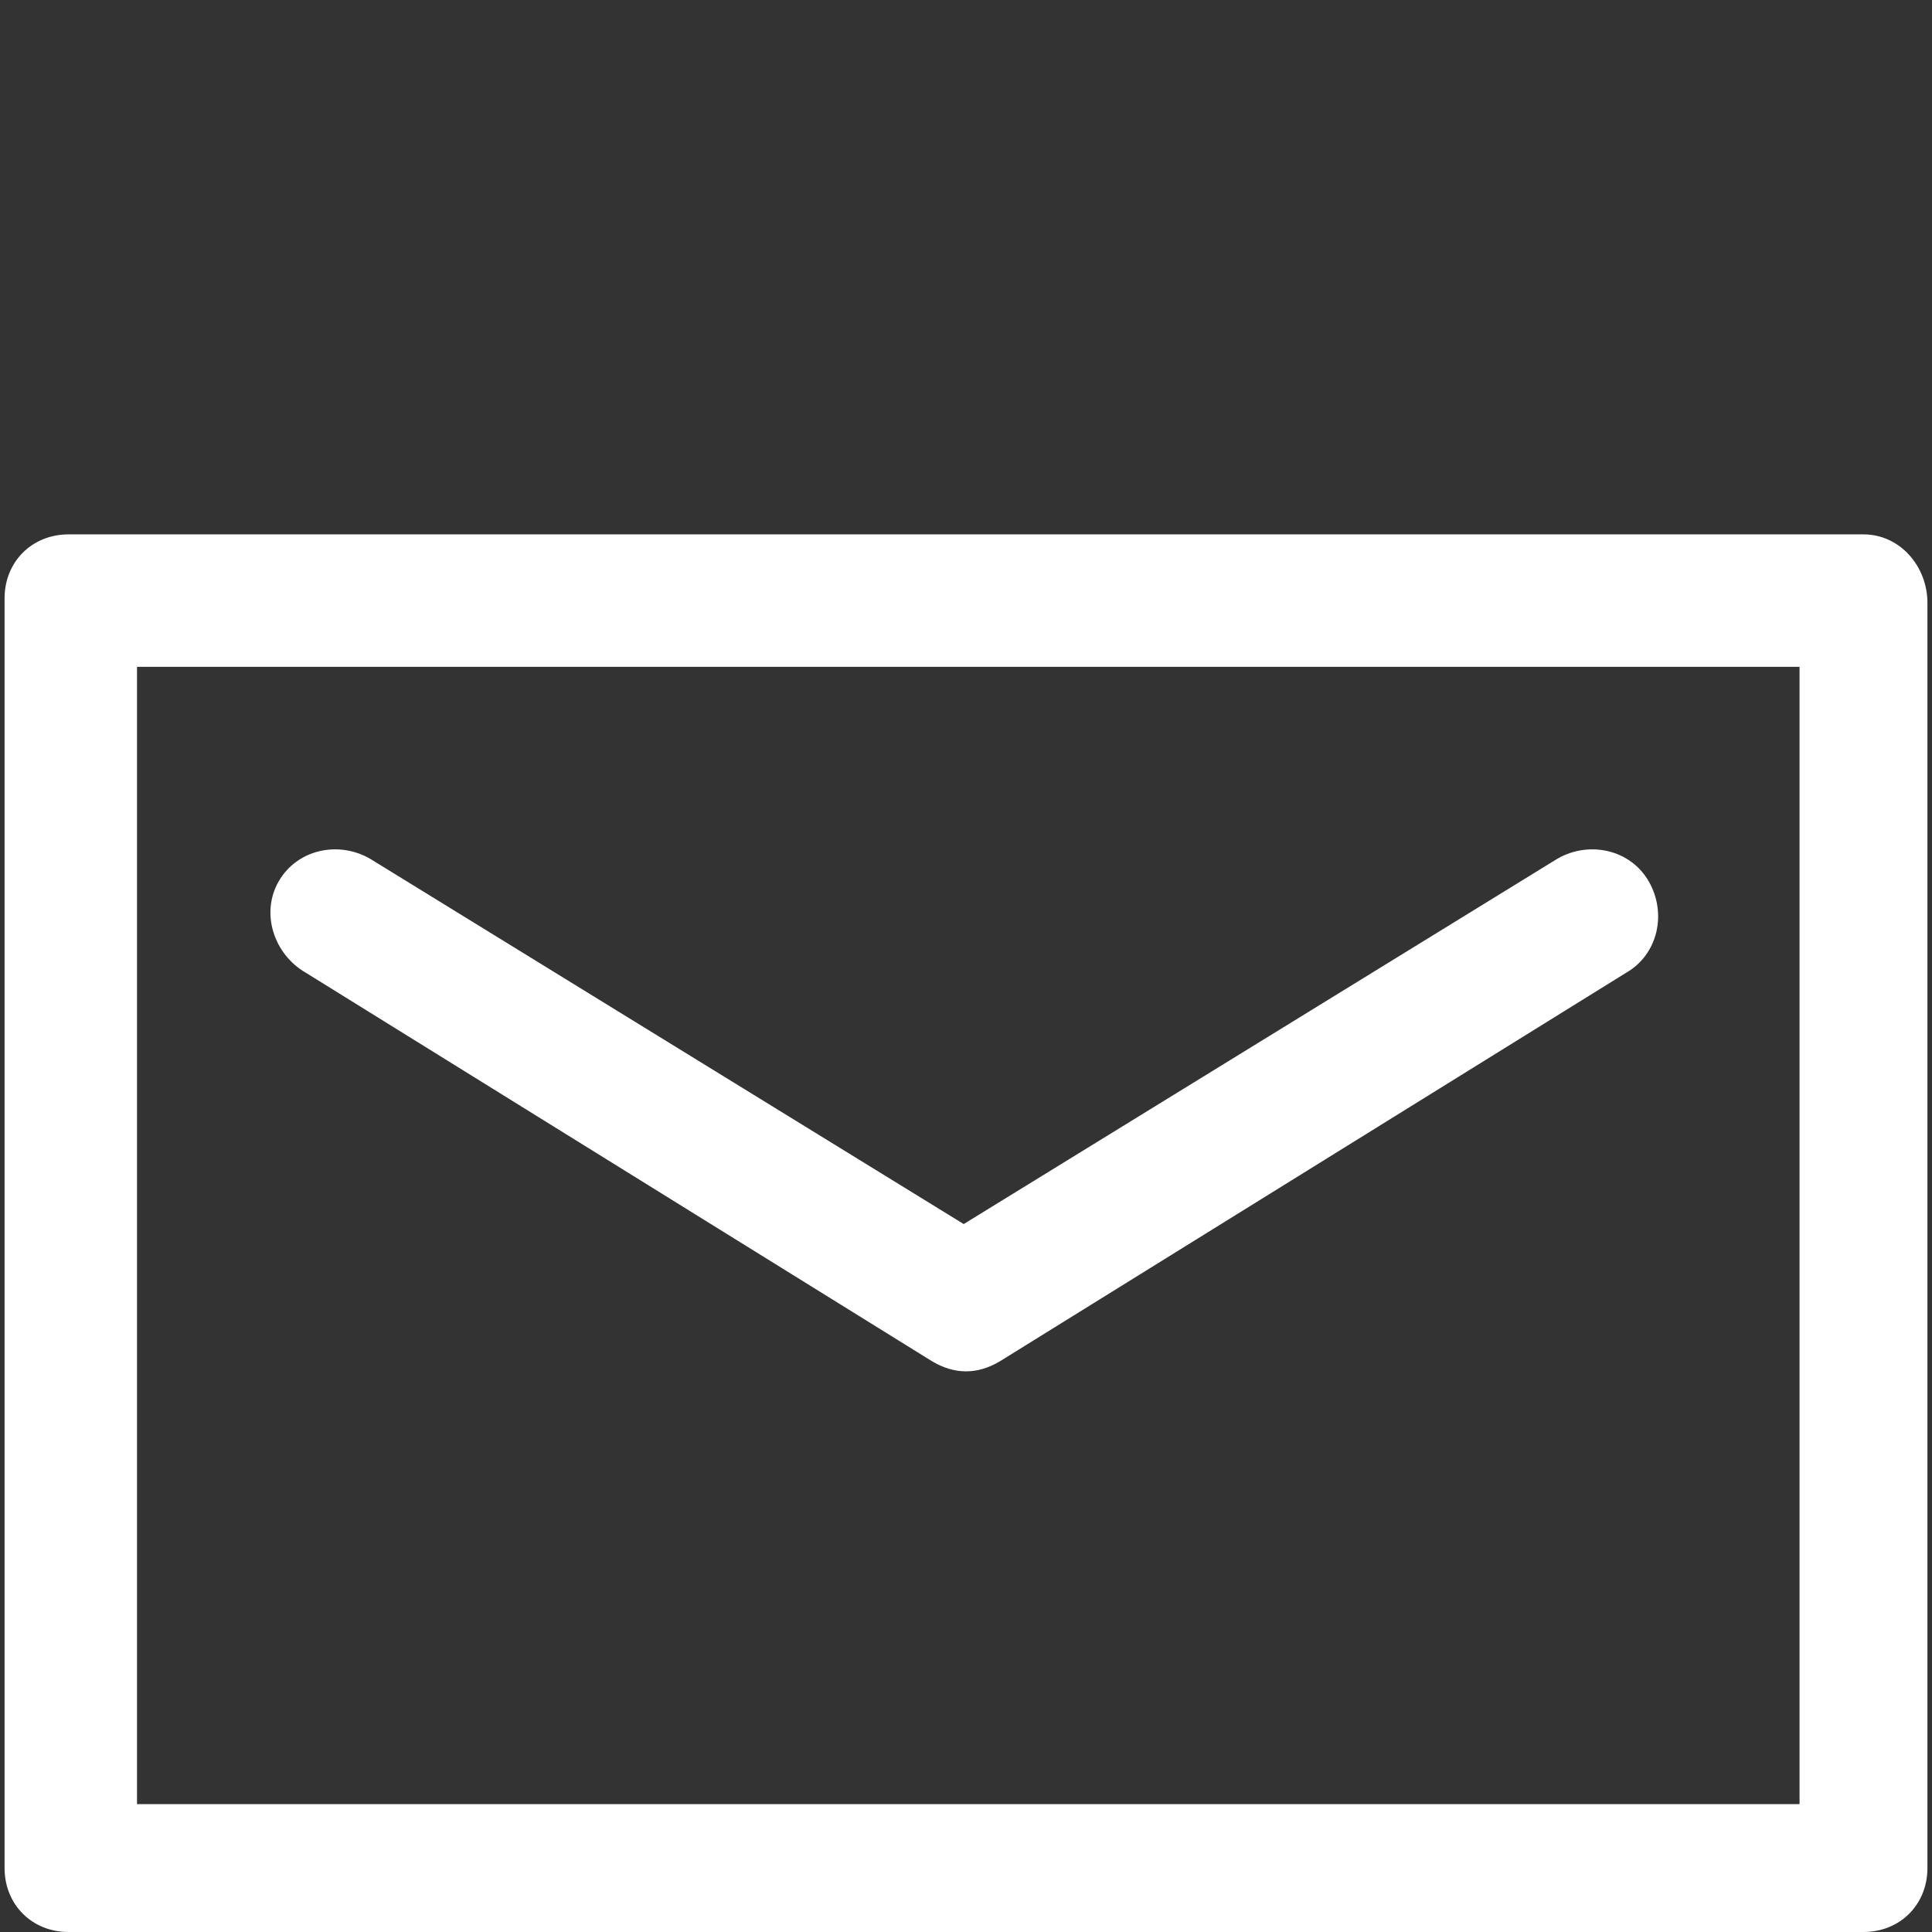 <?xml version="1.0" encoding="utf-8"?>
<!-- Generator: Adobe Illustrator 23.0.4, SVG Export Plug-In . SVG Version: 6.00 Build 0)  -->
<svg version="1.1" id="Layer_1" xmlns="http://www.w3.org/2000/svg" xmlns:xlink="http://www.w3.org/1999/xlink" x="0px" y="0px"
	 viewBox="0 0 42.3 42.3" style="enable-background:new 0 0 42.3 42.3;" xml:space="preserve">
<rect x="0" y="0" width="42.3" height="42.3" fill="#333333" stroke="none"/>
<style type="text/css">
	.st0{display:none;fill:#560202;}
	.st1{display:none;fill:#FFFFFF;}
	.st2{fill:#FFFFFF;}
</style>
<rect x="0" class="st0" width="42.3" height="42.3"/>
<path id="Path_1110" class="st1" d="M33.3,0H9C8.2,0,7.6,0.6,7.6,1.4v39.6c0,0.8,0.6,1.4,1.4,1.4h24.4c0.8,0,1.4-0.6,1.4-1.4V1.4
	C34.7,0.6,34.1,0,33.3,0z M10.4,34.2v-26H32v26H10.4z M27.1,2.8L27.1,2.8c0,0.9,0.6,1.5,1.4,1.5c0.8,0,1.4-0.6,1.4-1.4V2.8h2v2.6
	H10.4V2.8H27.1z M10.4,39.6V37h8.9c0.4,1,1.6,1.5,2.6,1.1c0.5-0.2,0.9-0.6,1.1-1.1H32v2.6H10.4z"/>
<path id="Path_1109" class="st1" d="M40.8,8.7H1.6c-0.8,0-1.4,0.6-1.4,1.4v25.1c0,0.8,0.6,1.4,1.4,1.4h14.1v2.7h-3.4
	c-0.8,0-1.4,0.6-1.4,1.4c0,0.8,0.6,1.4,1.4,1.4h18c0.8,0,1.4-0.6,1.4-1.4c0-0.8-0.6-1.4-1.4-1.4h-3.4v-2.7h14.1
	c0.8,0,1.4-0.6,1.4-1.4V10.2C42.2,9.4,41.6,8.7,40.8,8.7z M23.8,39.5h-5.3v-2.7h5.3L23.8,39.5z M39.3,33.8h-1.6v-1.2
	c0-0.8-0.6-1.4-1.4-1.4s-1.4,0.6-1.4,1.4v1.2h-2.4v-1.2c0-0.8-0.6-1.4-1.4-1.4c-0.8,0-1.4,0.6-1.4,1.4v1.2H3V11.6h36.3L39.3,33.8z"
	/>
<g id="Group_48" transform="translate(0 0)">
	<path id="Path_1111" class="st2" d="M40.8,11.7H1.5c-0.8,0-1.4,0.6-1.4,1.4v27.8c0,0.8,0.6,1.4,1.4,1.4h39.3c0.8,0,1.4-0.6,1.4-1.4
		V13.2C42.2,12.4,41.6,11.7,40.8,11.7z M39.4,39.5H3V14.6h36.4L39.4,39.5z"/>
	<path id="Path_1112" class="st2" d="M6.7,21.3l13.7,8.5c0.5,0.3,1,0.3,1.5,0l13.7-8.5c0.7-0.4,0.9-1.3,0.5-2s-1.3-0.9-2-0.5l-13,8
		l-13-8c-0.7-0.4-1.6-0.2-2,0.5S6,20.9,6.7,21.3L6.7,21.3L6.7,21.3z"/>
</g>
</svg>
